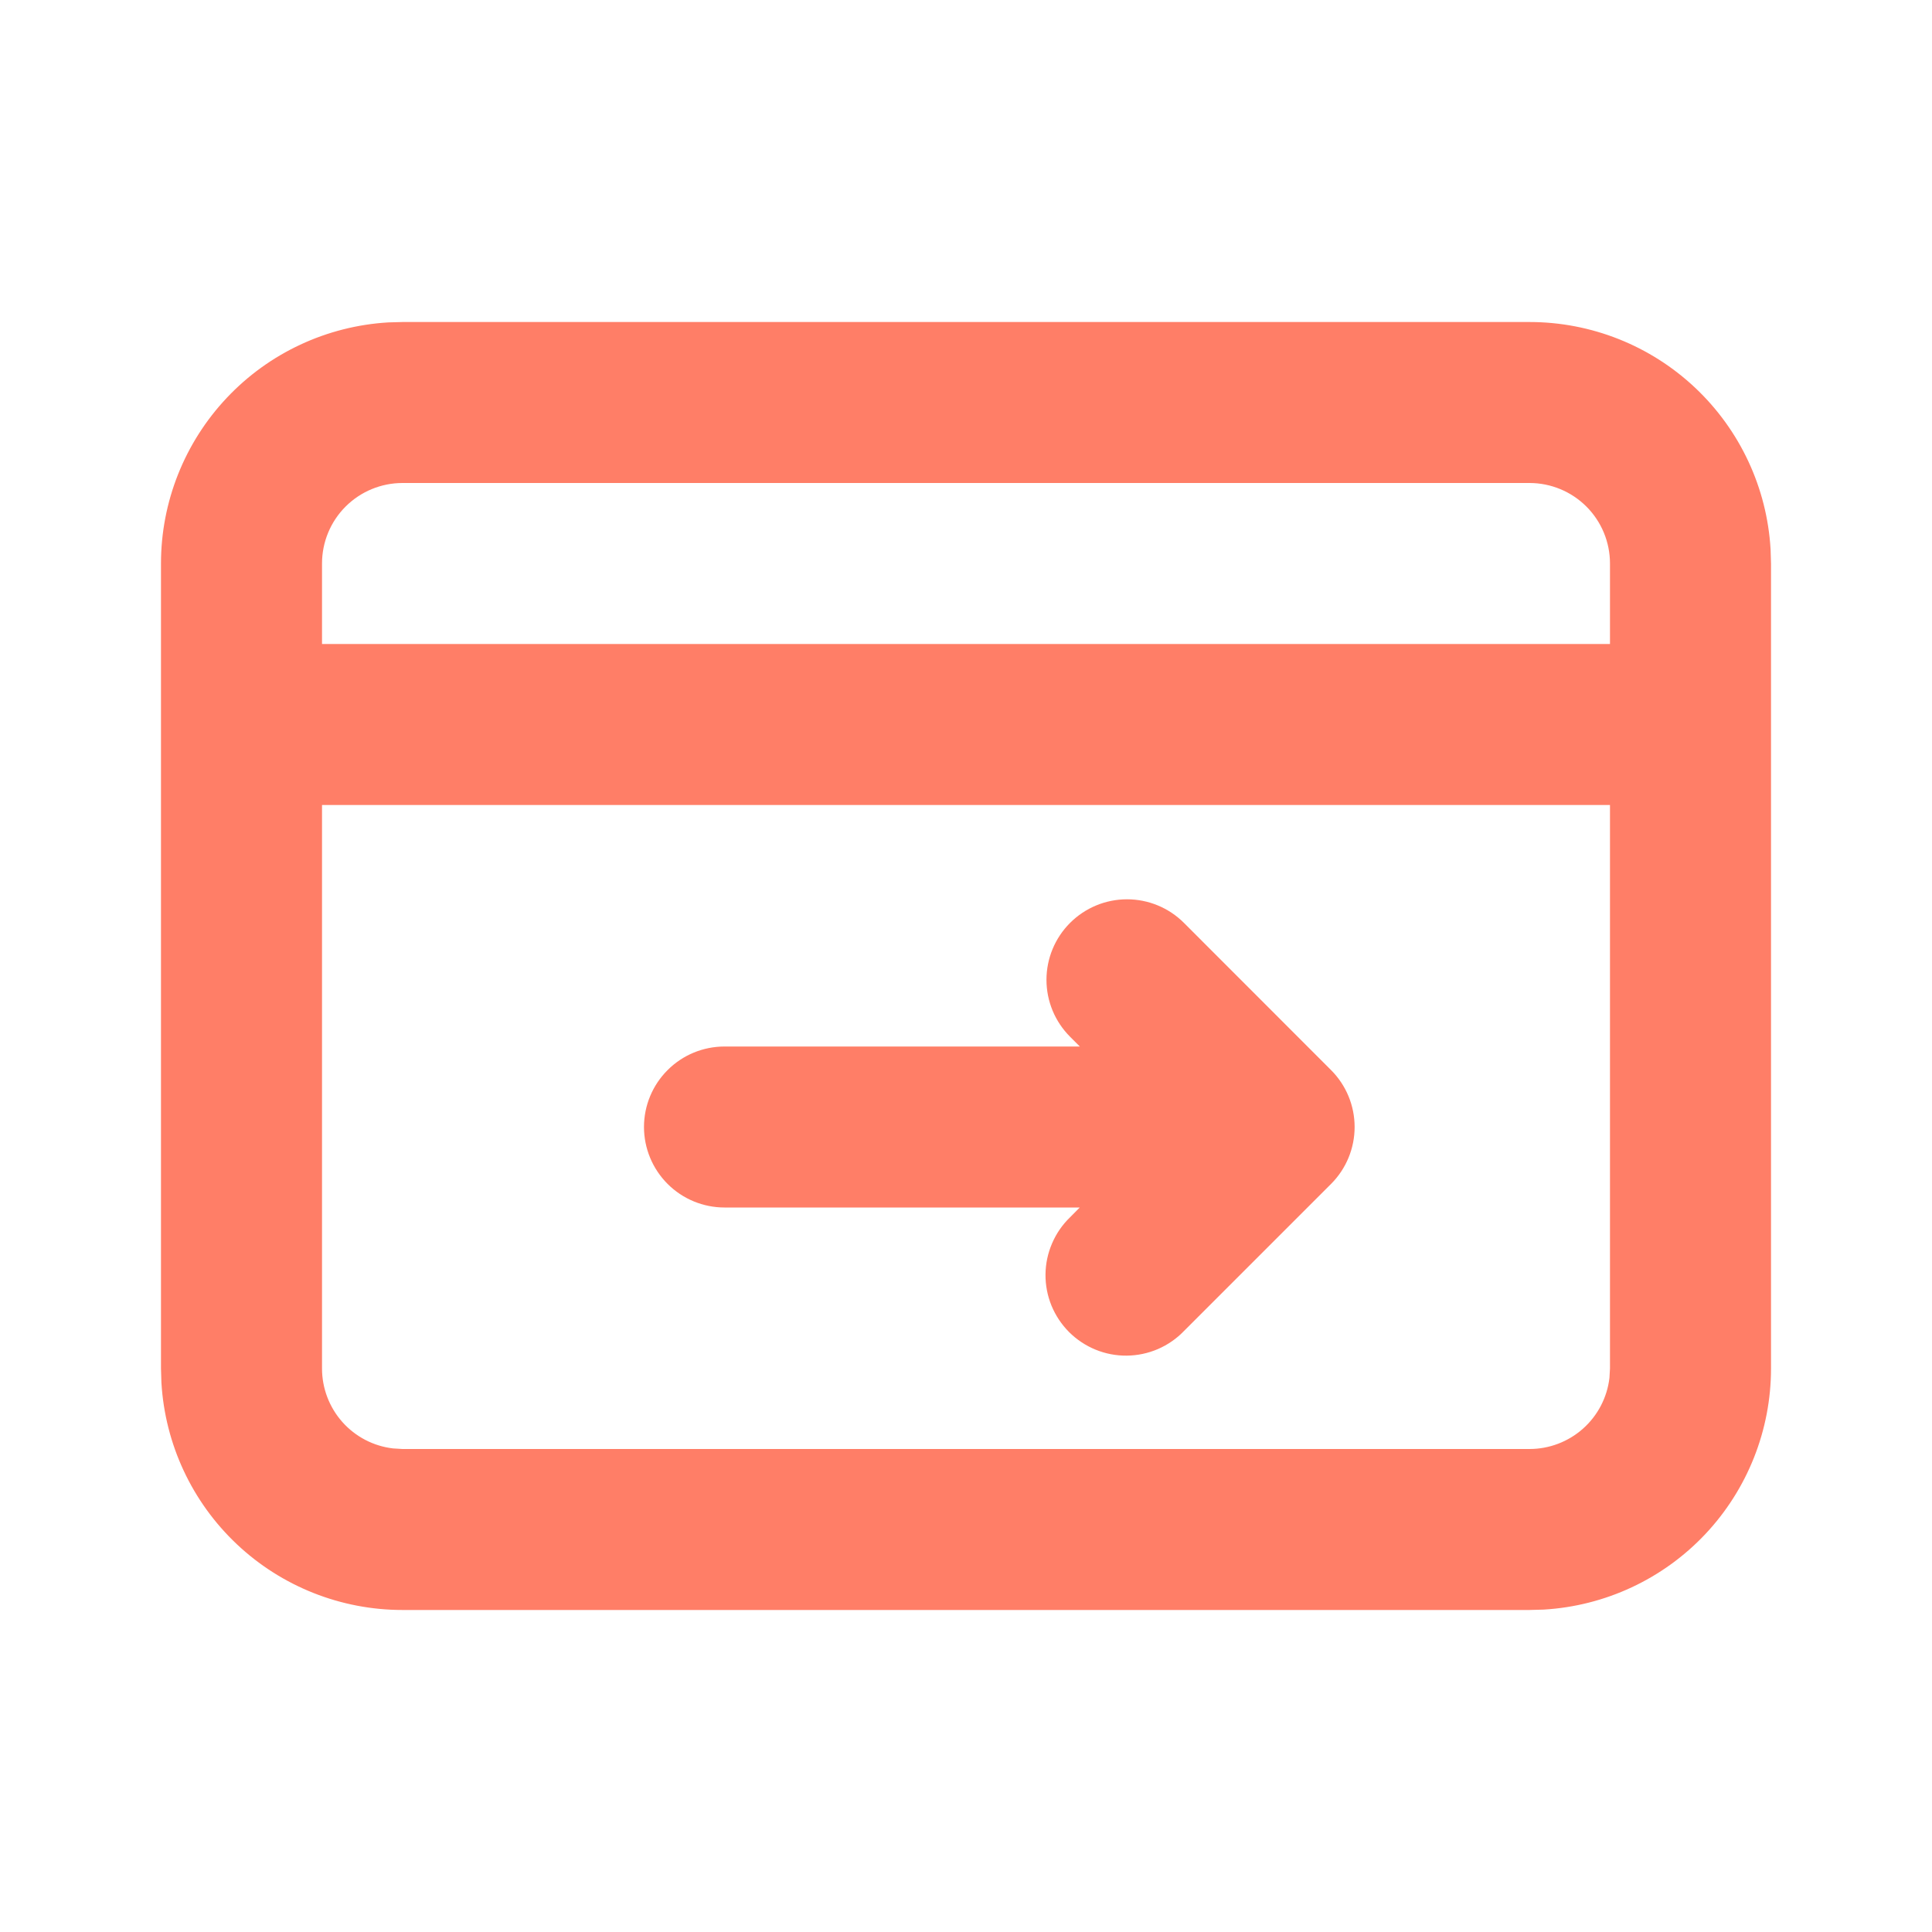 <svg width="40" height="40" viewBox="0 0 40 40" fill="none" xmlns="http://www.w3.org/2000/svg">
<path fill-rule="evenodd" clip-rule="evenodd" d="M31.667 6.667C32.942 6.667 34.169 7.154 35.097 8.029C36.025 8.904 36.584 10.1 36.658 11.373L36.667 11.667V28.333C36.667 29.609 36.179 30.836 35.305 31.764C34.43 32.692 33.233 33.25 31.96 33.325L31.667 33.333H8.333C7.058 33.333 5.831 32.846 4.903 31.971C3.975 31.096 3.417 29.9 3.342 28.627L3.333 28.333V11.667C3.333 10.391 3.821 9.164 4.696 8.236C5.57 7.308 6.767 6.75 8.04 6.675L8.333 6.667H31.667ZM33.333 16.667H6.667V28.333C6.667 28.741 6.817 29.136 7.088 29.441C7.359 29.746 7.733 29.941 8.138 29.988L8.333 30H31.667C32.075 30 32.469 29.85 32.774 29.579C33.079 29.308 33.274 28.934 33.322 28.528L33.333 28.333V16.667ZM24.512 19.107L27.558 22.155C27.871 22.468 28.046 22.891 28.046 23.333C28.046 23.775 27.871 24.199 27.558 24.512L24.512 27.558C24.358 27.718 24.174 27.844 23.971 27.932C23.767 28.019 23.549 28.065 23.327 28.067C23.106 28.069 22.887 28.027 22.682 27.943C22.477 27.859 22.291 27.735 22.134 27.579C21.978 27.422 21.854 27.236 21.77 27.032C21.686 26.827 21.644 26.607 21.646 26.386C21.648 26.165 21.694 25.946 21.782 25.743C21.869 25.539 21.996 25.355 22.155 25.202L22.355 25H15C14.558 25 14.134 24.824 13.822 24.512C13.509 24.199 13.333 23.775 13.333 23.333C13.333 22.891 13.509 22.467 13.822 22.155C14.134 21.842 14.558 21.667 15 21.667H22.357L22.155 21.465C21.842 21.152 21.666 20.729 21.666 20.286C21.666 19.844 21.842 19.42 22.154 19.108C22.467 18.795 22.891 18.619 23.333 18.619C23.775 18.619 24.199 18.794 24.512 19.107ZM31.667 10H8.333C7.891 10 7.467 10.176 7.155 10.488C6.842 10.801 6.667 11.225 6.667 11.667V13.333H33.333V11.667C33.333 11.225 33.158 10.801 32.845 10.488C32.533 10.176 32.109 10 31.667 10Z" fill="#FF7E67"/>
</svg>
